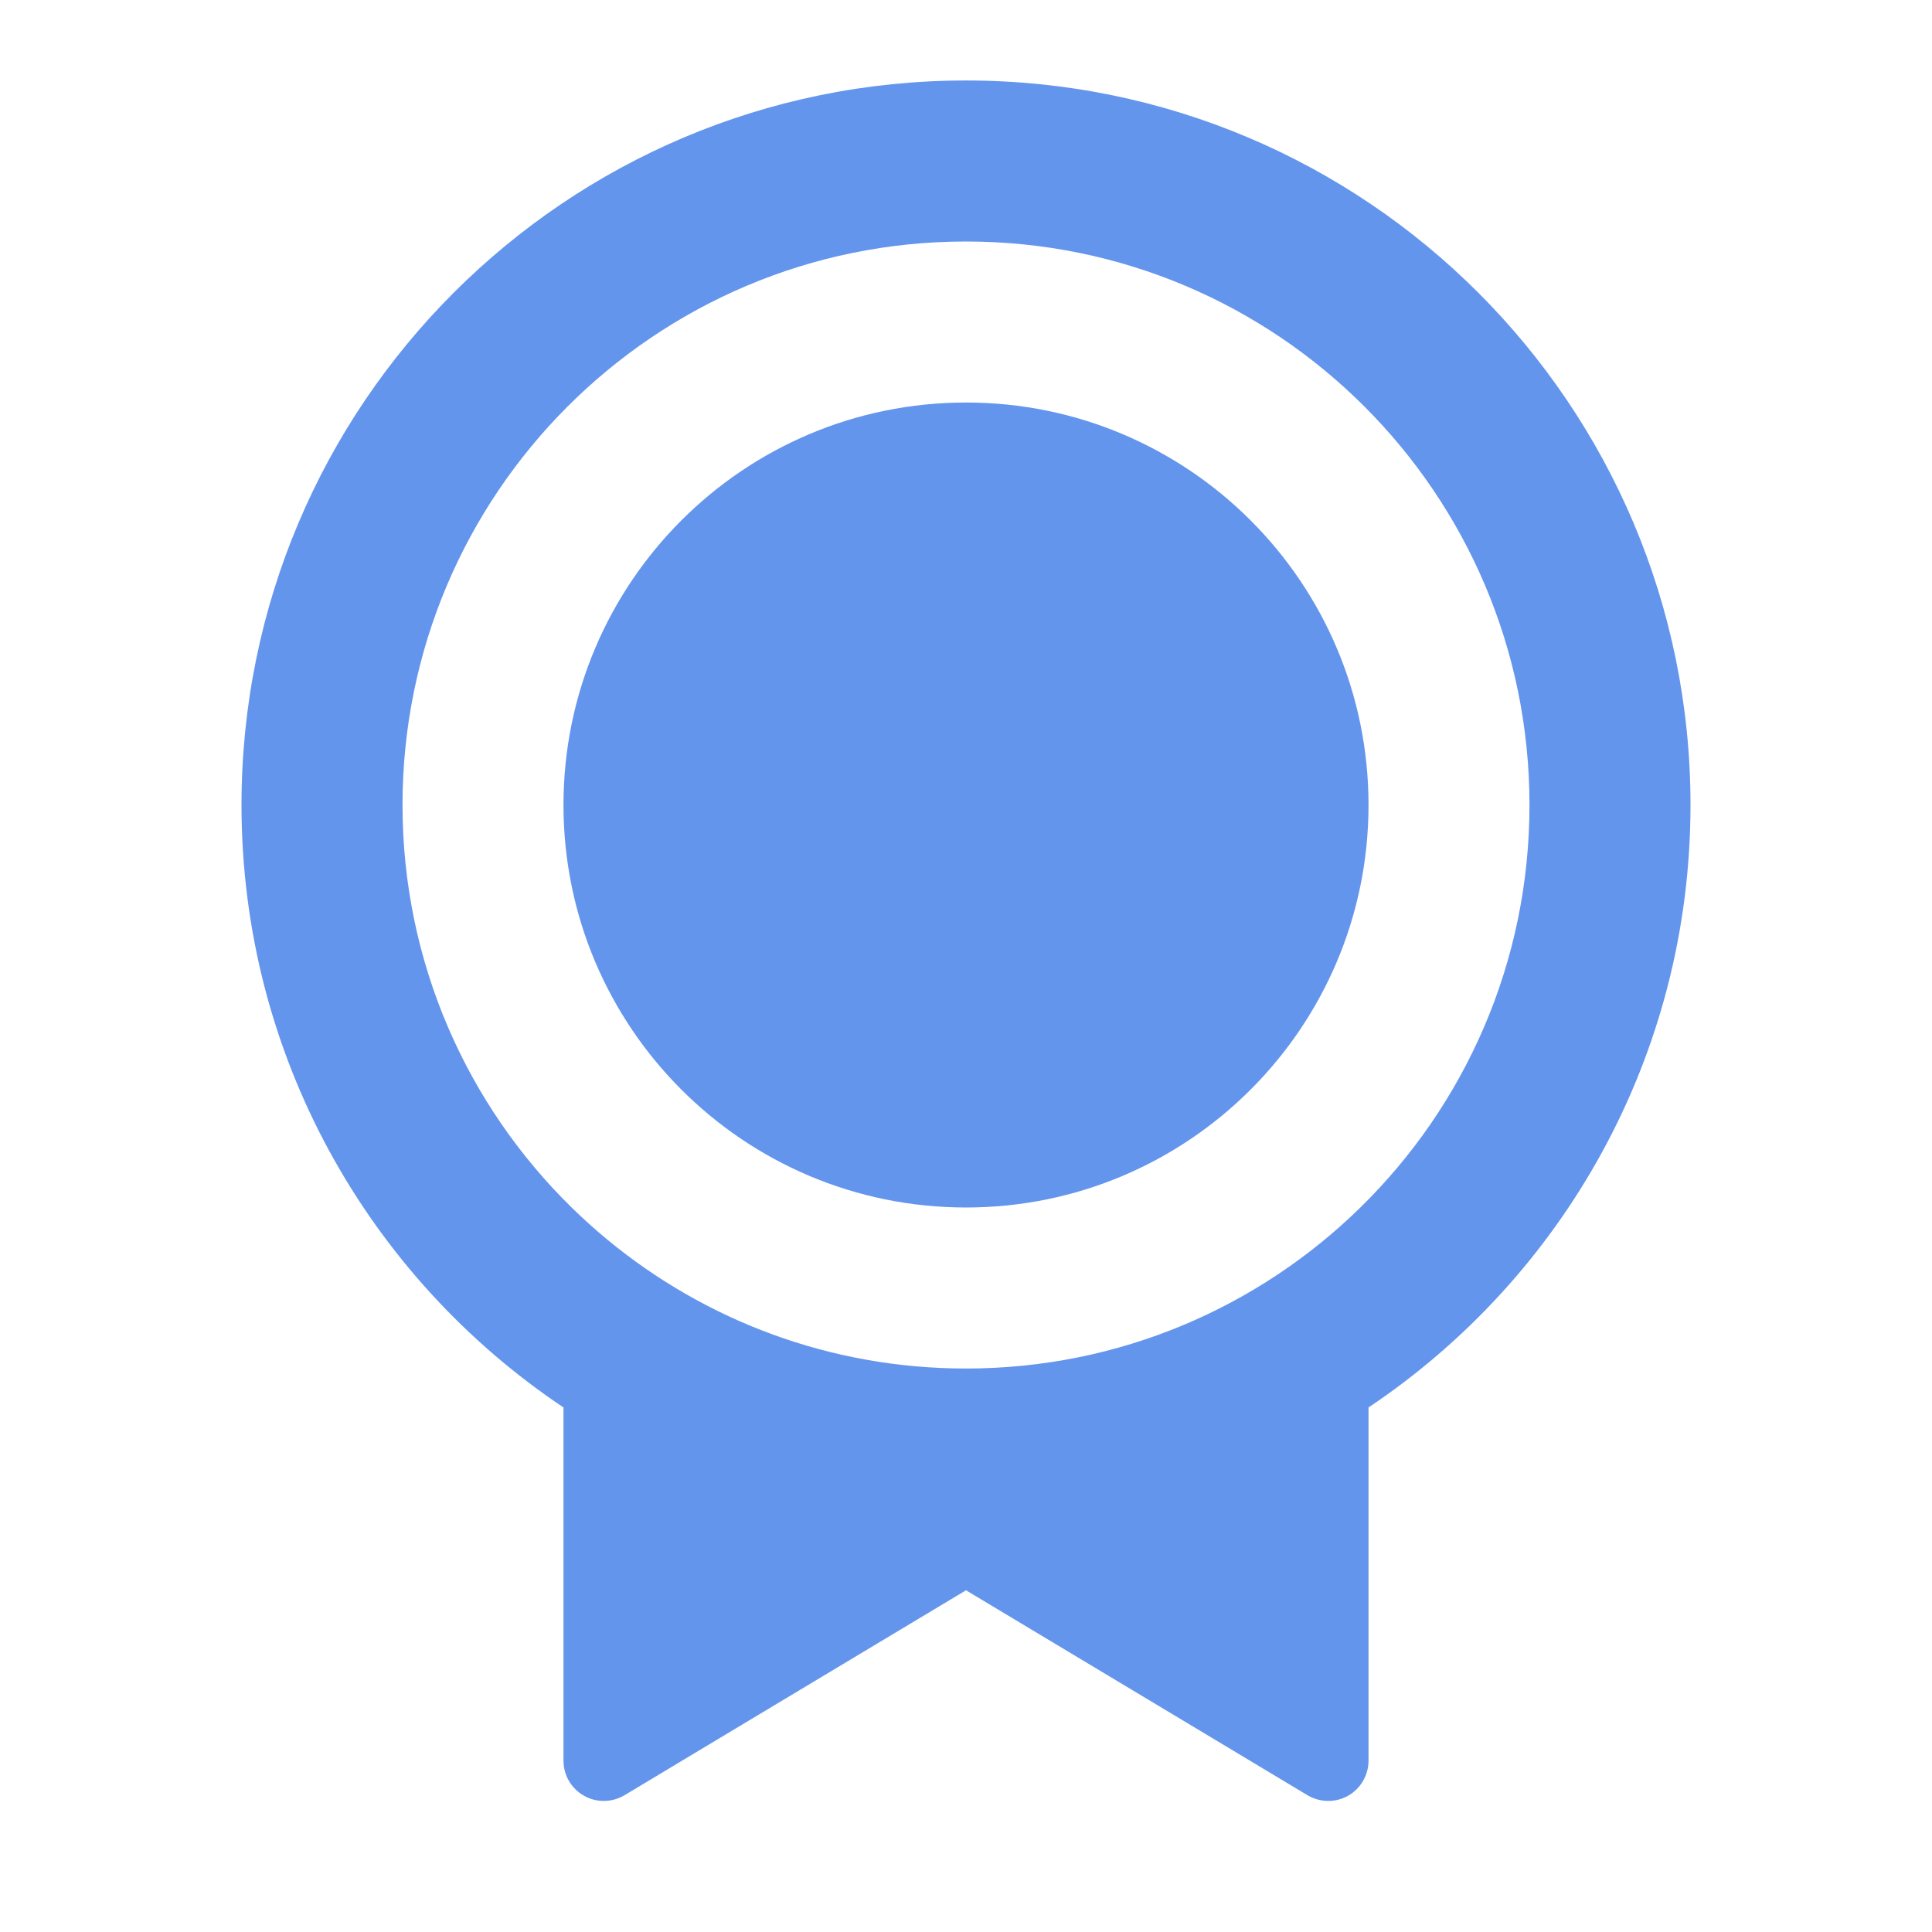 <svg width="32" height="32" viewBox="0 0 32 32" fill="none" xmlns="http://www.w3.org/2000/svg">
<path d="M22.667 13.333C22.667 17.015 19.682 20 16 20C12.318 20 9.333 17.015 9.333 13.333C9.333 9.651 12.318 6.667 16 6.667C19.682 6.667 22.667 9.651 22.667 13.333Z" fill="#6495ED"/>
<path fill-rule="evenodd" clip-rule="evenodd" d="M22.667 23.312C25.883 21.16 28 17.494 28 13.333C28 6.706 22.627 1.333 16 1.333C9.373 1.333 4 6.706 4 13.333C4 17.494 6.117 21.16 9.333 23.312V29.161C9.333 29.279 9.364 29.395 9.423 29.497C9.483 29.6 9.568 29.684 9.671 29.742C9.773 29.801 9.89 29.831 10.008 29.829C10.126 29.828 10.241 29.795 10.343 29.735L16 26.34L21.657 29.735C21.759 29.795 21.874 29.828 21.992 29.829C22.11 29.831 22.226 29.801 22.329 29.743C22.431 29.685 22.517 29.6 22.576 29.498C22.635 29.396 22.667 29.28 22.667 29.163V23.312ZM22.532 20C24.261 18.306 25.333 15.945 25.333 13.333C25.333 8.179 21.155 4 16 4C10.845 4 6.667 8.179 6.667 13.333C6.667 15.945 7.74 18.307 9.469 20.001C9.66 20.188 9.858 20.366 10.063 20.535C11.677 21.867 13.745 22.667 16 22.667C18.543 22.667 20.849 21.649 22.532 20Z" fill="#6495ED"/>
</svg>
